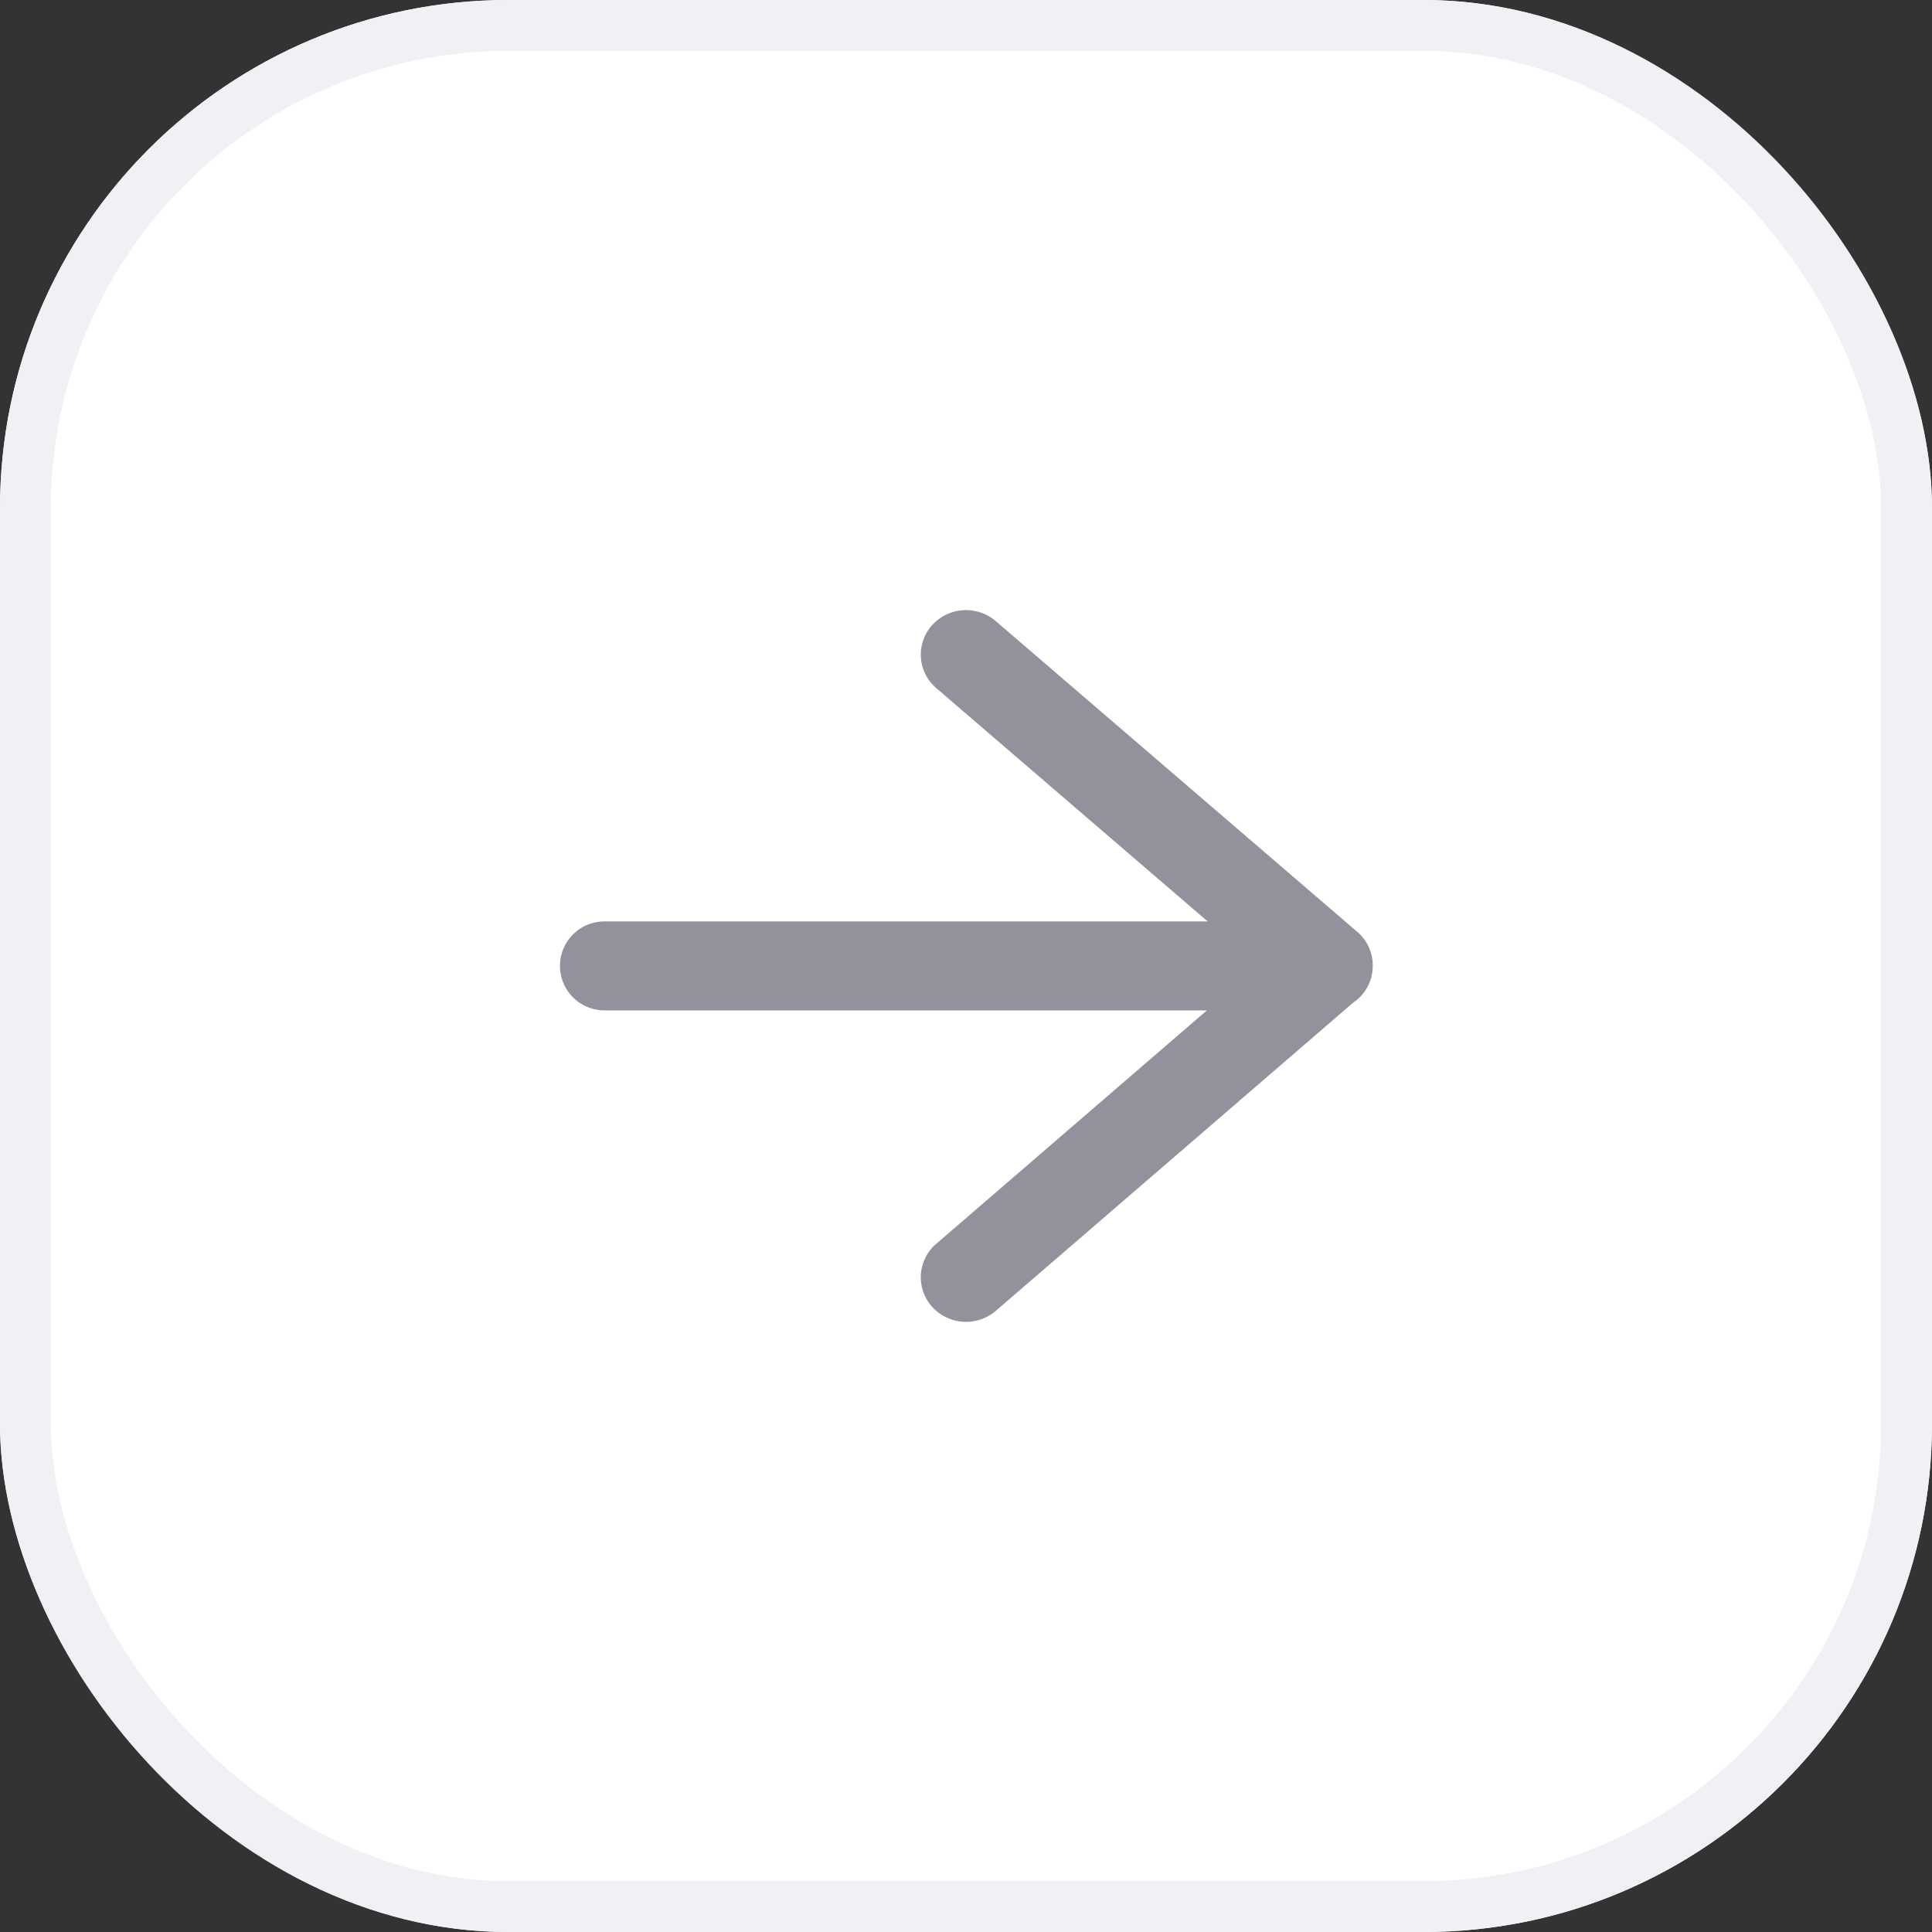 <svg xmlns="http://www.w3.org/2000/svg" width="38" height="38" viewBox="0 0 38 38"><rect x="0" y="0" width="38" height="38" fill="#333333" stroke="none"/><defs><style>.a{fill:#fff;stroke:#f1f1f5;stroke-miterlimit:10;}.b{fill:#92929d;}.c{stroke:none;}.d{fill:none;}</style></defs><g transform="translate(-1492 -1357)"><g class="a" transform="translate(1492 1357)"><rect class="c" width="38" height="38" rx="10"/><rect class="d" x="0.5" y="0.5" width="37" height="37" rx="9.5"/></g><g transform="translate(1518.831 1368.928) rotate(90)"><path class="b" d="M7.331,13.7a.866.866,0,0,1,.083-1.235l5.324-4.592H.889a.875.875,0,1,1,0-1.75H12.753L7.415,1.534A.866.866,0,0,1,7.33.3.9.9,0,0,1,8.585.216L15.7,6.332A.865.865,0,0,1,16,7s0,0,0,0a.87.87,0,0,1-.389.724L8.586,13.783A.9.9,0,0,1,7.331,13.7Z" transform="translate(0.072 15.831) rotate(-90)"/></g></g></svg>